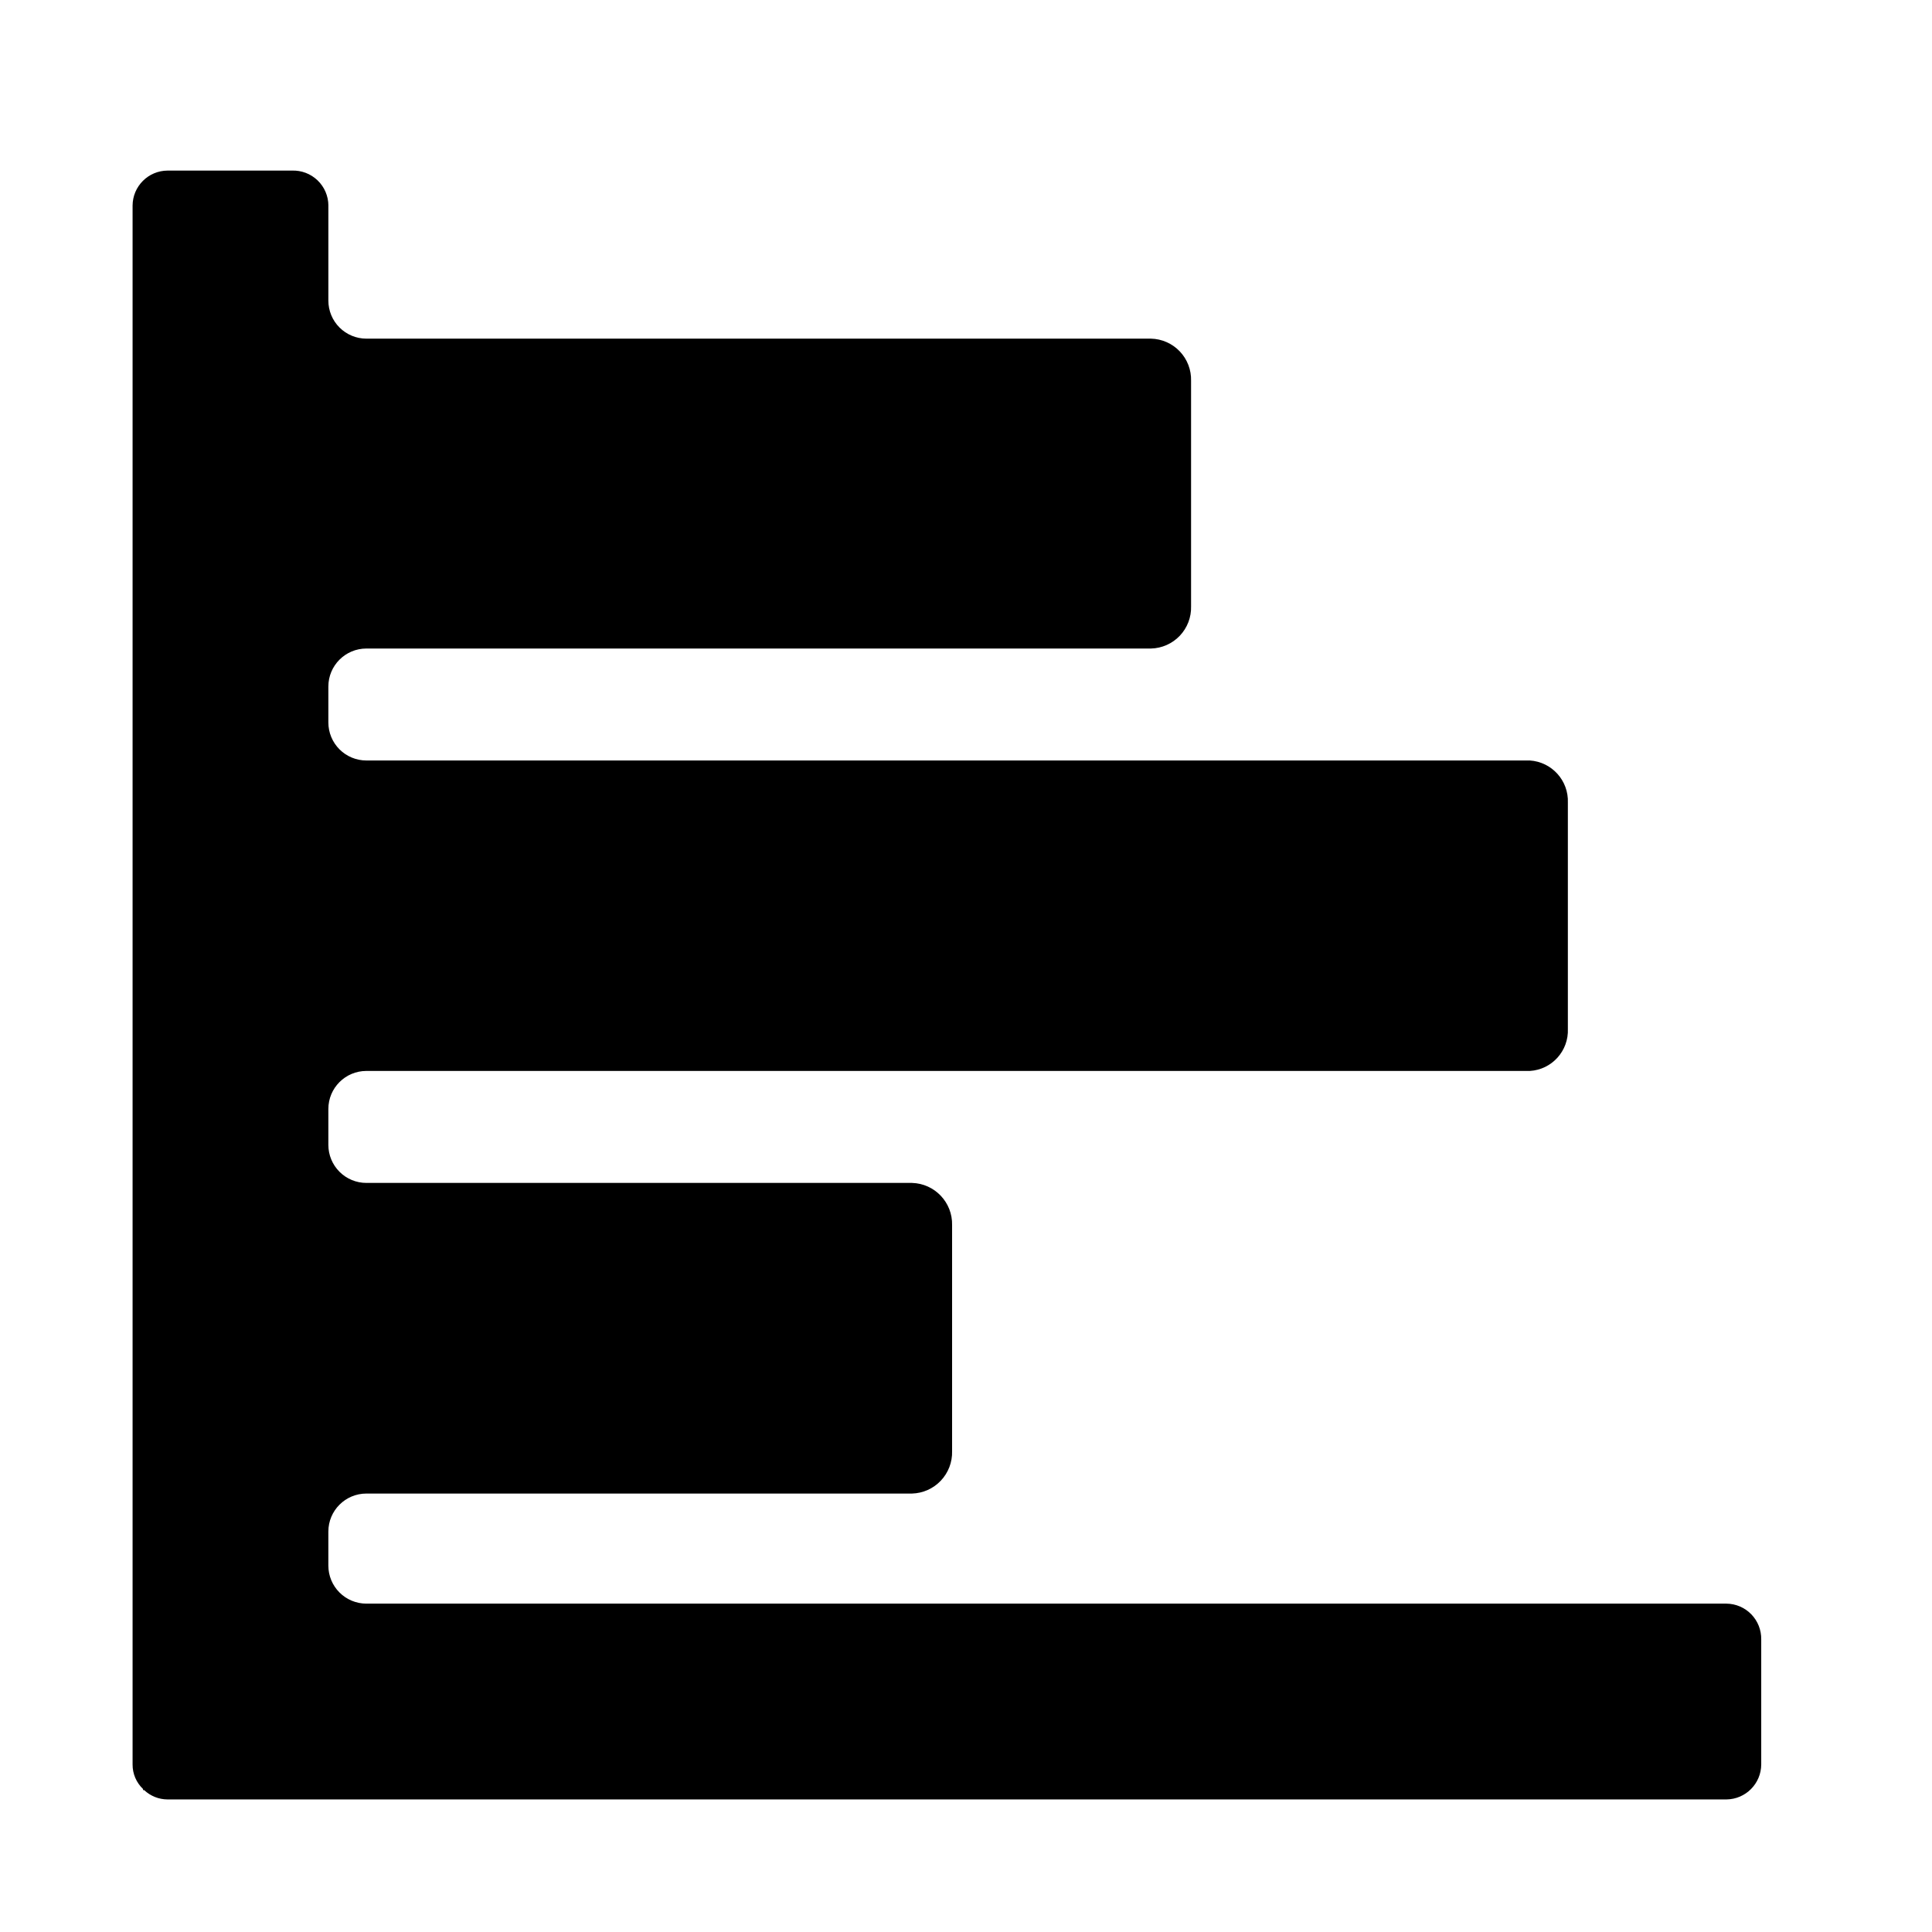 <?xml version="1.0" encoding="UTF-8"?>
<!-- Uploaded to: SVG Repo, www.svgrepo.com, Generator: SVG Repo Mixer Tools -->
<svg fill="#000000" width="800px" height="800px" version="1.1" viewBox="144 144 512 512" xmlns="http://www.w3.org/2000/svg">
 <path d="m231.02 198.48v25.191-0.004c0 2.672 1.062 5.238 2.953 7.125 1.891 1.891 4.453 2.953 7.125 2.953h207.92c2.894 0.066 5.644 1.281 7.641 3.383 1.996 2.098 3.07 4.906 2.988 7.801v59.754c0.082 2.894-0.992 5.699-2.988 7.801-1.996 2.098-4.746 3.316-7.641 3.383h-207.92c-5.566 0-10.078 4.512-10.078 10.074v9.523c0 2.672 1.062 5.234 2.953 7.125 1.891 1.891 4.453 2.949 7.125 2.949h308.33c5.836 0.379 10.305 5.344 10.074 11.188v59.902c0.258 5.852-4.227 10.832-10.074 11.184h-308.33c-5.566 0-10.078 4.512-10.078 10.078v9.523-0.004c0 2.672 1.062 5.234 2.953 7.125s4.453 2.953 7.125 2.953h144.59c6.019 0.164 10.77 5.164 10.629 11.184v59.902c0.082 2.898-0.992 5.715-2.988 7.82-1.992 2.109-4.742 3.336-7.641 3.414h-144.59c-5.566 0-10.078 4.512-10.078 10.078v9.02-0.004c0 2.676 1.062 5.238 2.953 7.125 1.891 1.891 4.453 2.953 7.125 2.953h360.43c2.481 0.027 4.848 1.039 6.578 2.82 1.73 1.777 2.68 4.172 2.641 6.652v33.148c-0.027 5.09-4.133 9.215-9.219 9.27h-413.12c-2.305-0.008-4.516-0.891-6.195-2.469h-0.301v-0.301h-0.004c-1.781-1.688-2.785-4.043-2.769-6.5v-413.12c0.027-5.109 4.16-9.246 9.27-9.273h32.949c2.523-0.094 4.977 0.84 6.801 2.586 1.824 1.746 2.859 4.16 2.871 6.688z"/>
</svg>